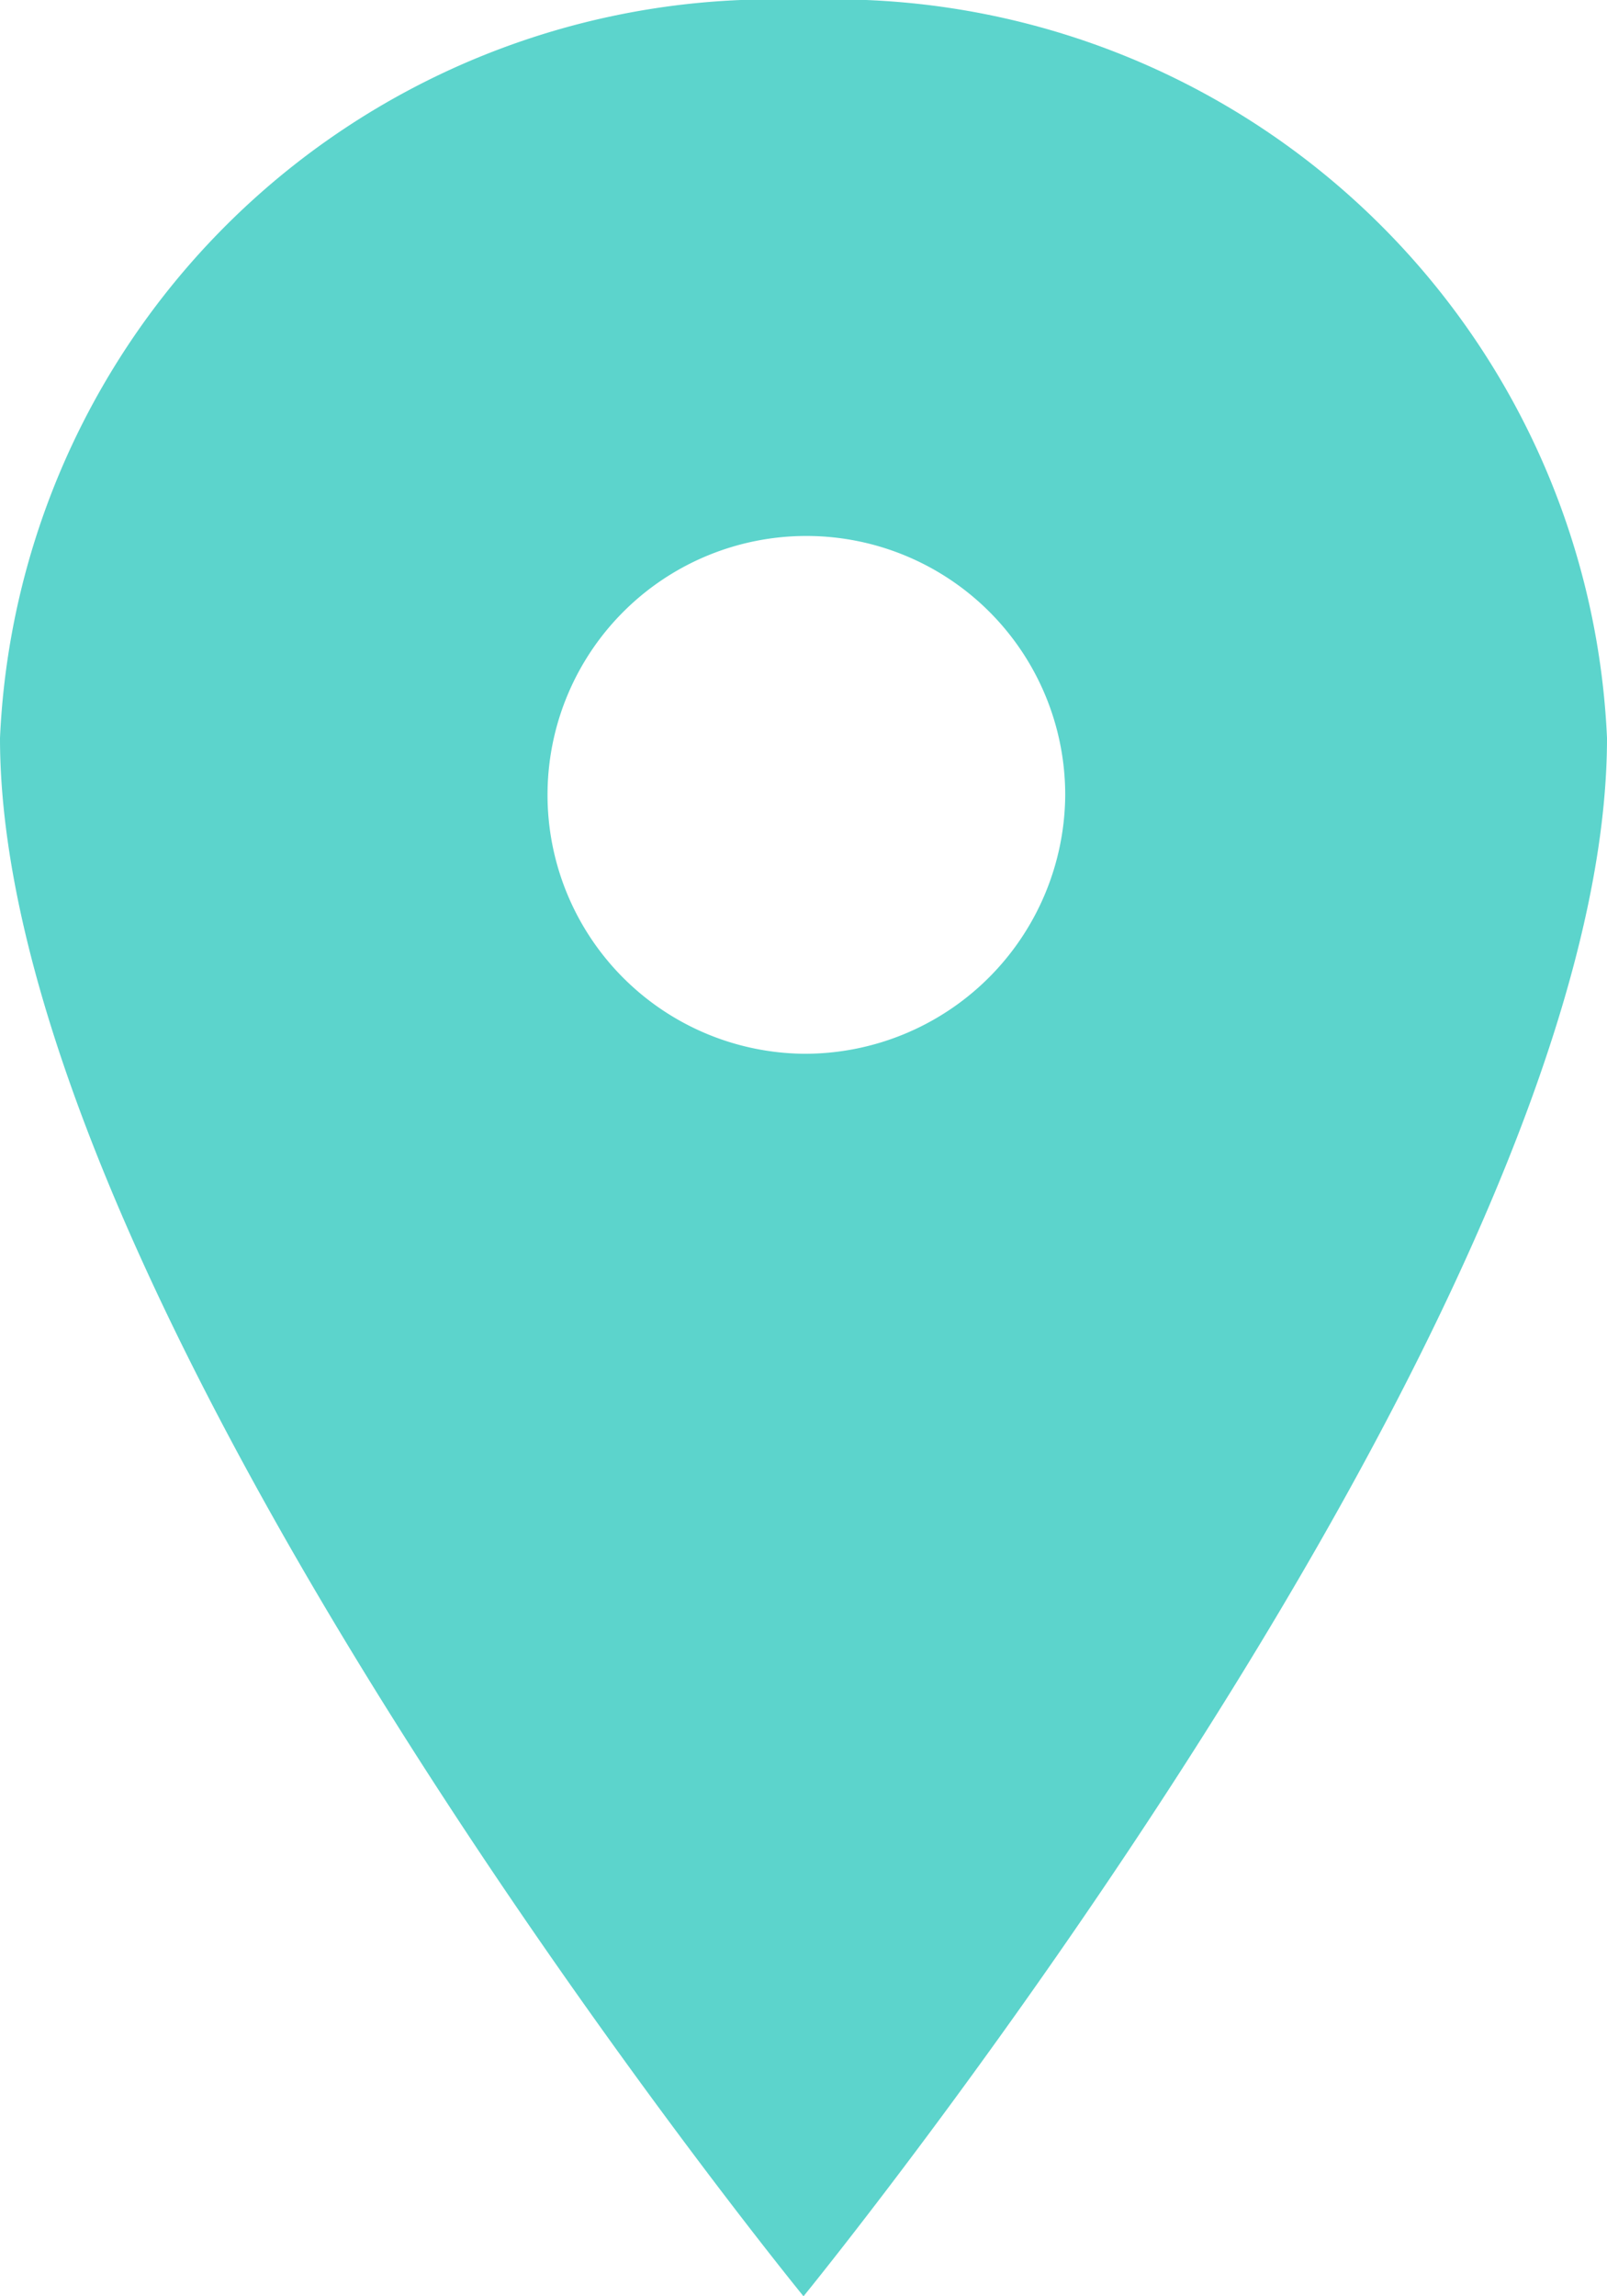 <svg xmlns="http://www.w3.org/2000/svg" width="14" height="20" viewBox="0 0 14 20">
  <path id="Icon_ionic-ios-pin" data-name="Icon ionic-ios-pin" d="M14.875,3.375a6.734,6.734,0,0,0-7,6.428c0,5,7,13.572,7,13.572s7-8.572,7-13.572A6.734,6.734,0,0,0,14.875,3.375Zm0,9.178a2.255,2.255,0,1,1,2.28-2.255A2.268,2.268,0,0,1,14.875,12.553Z" transform="translate(-7.875 -3.375)" fill="#5cd4cc"/>
</svg>
